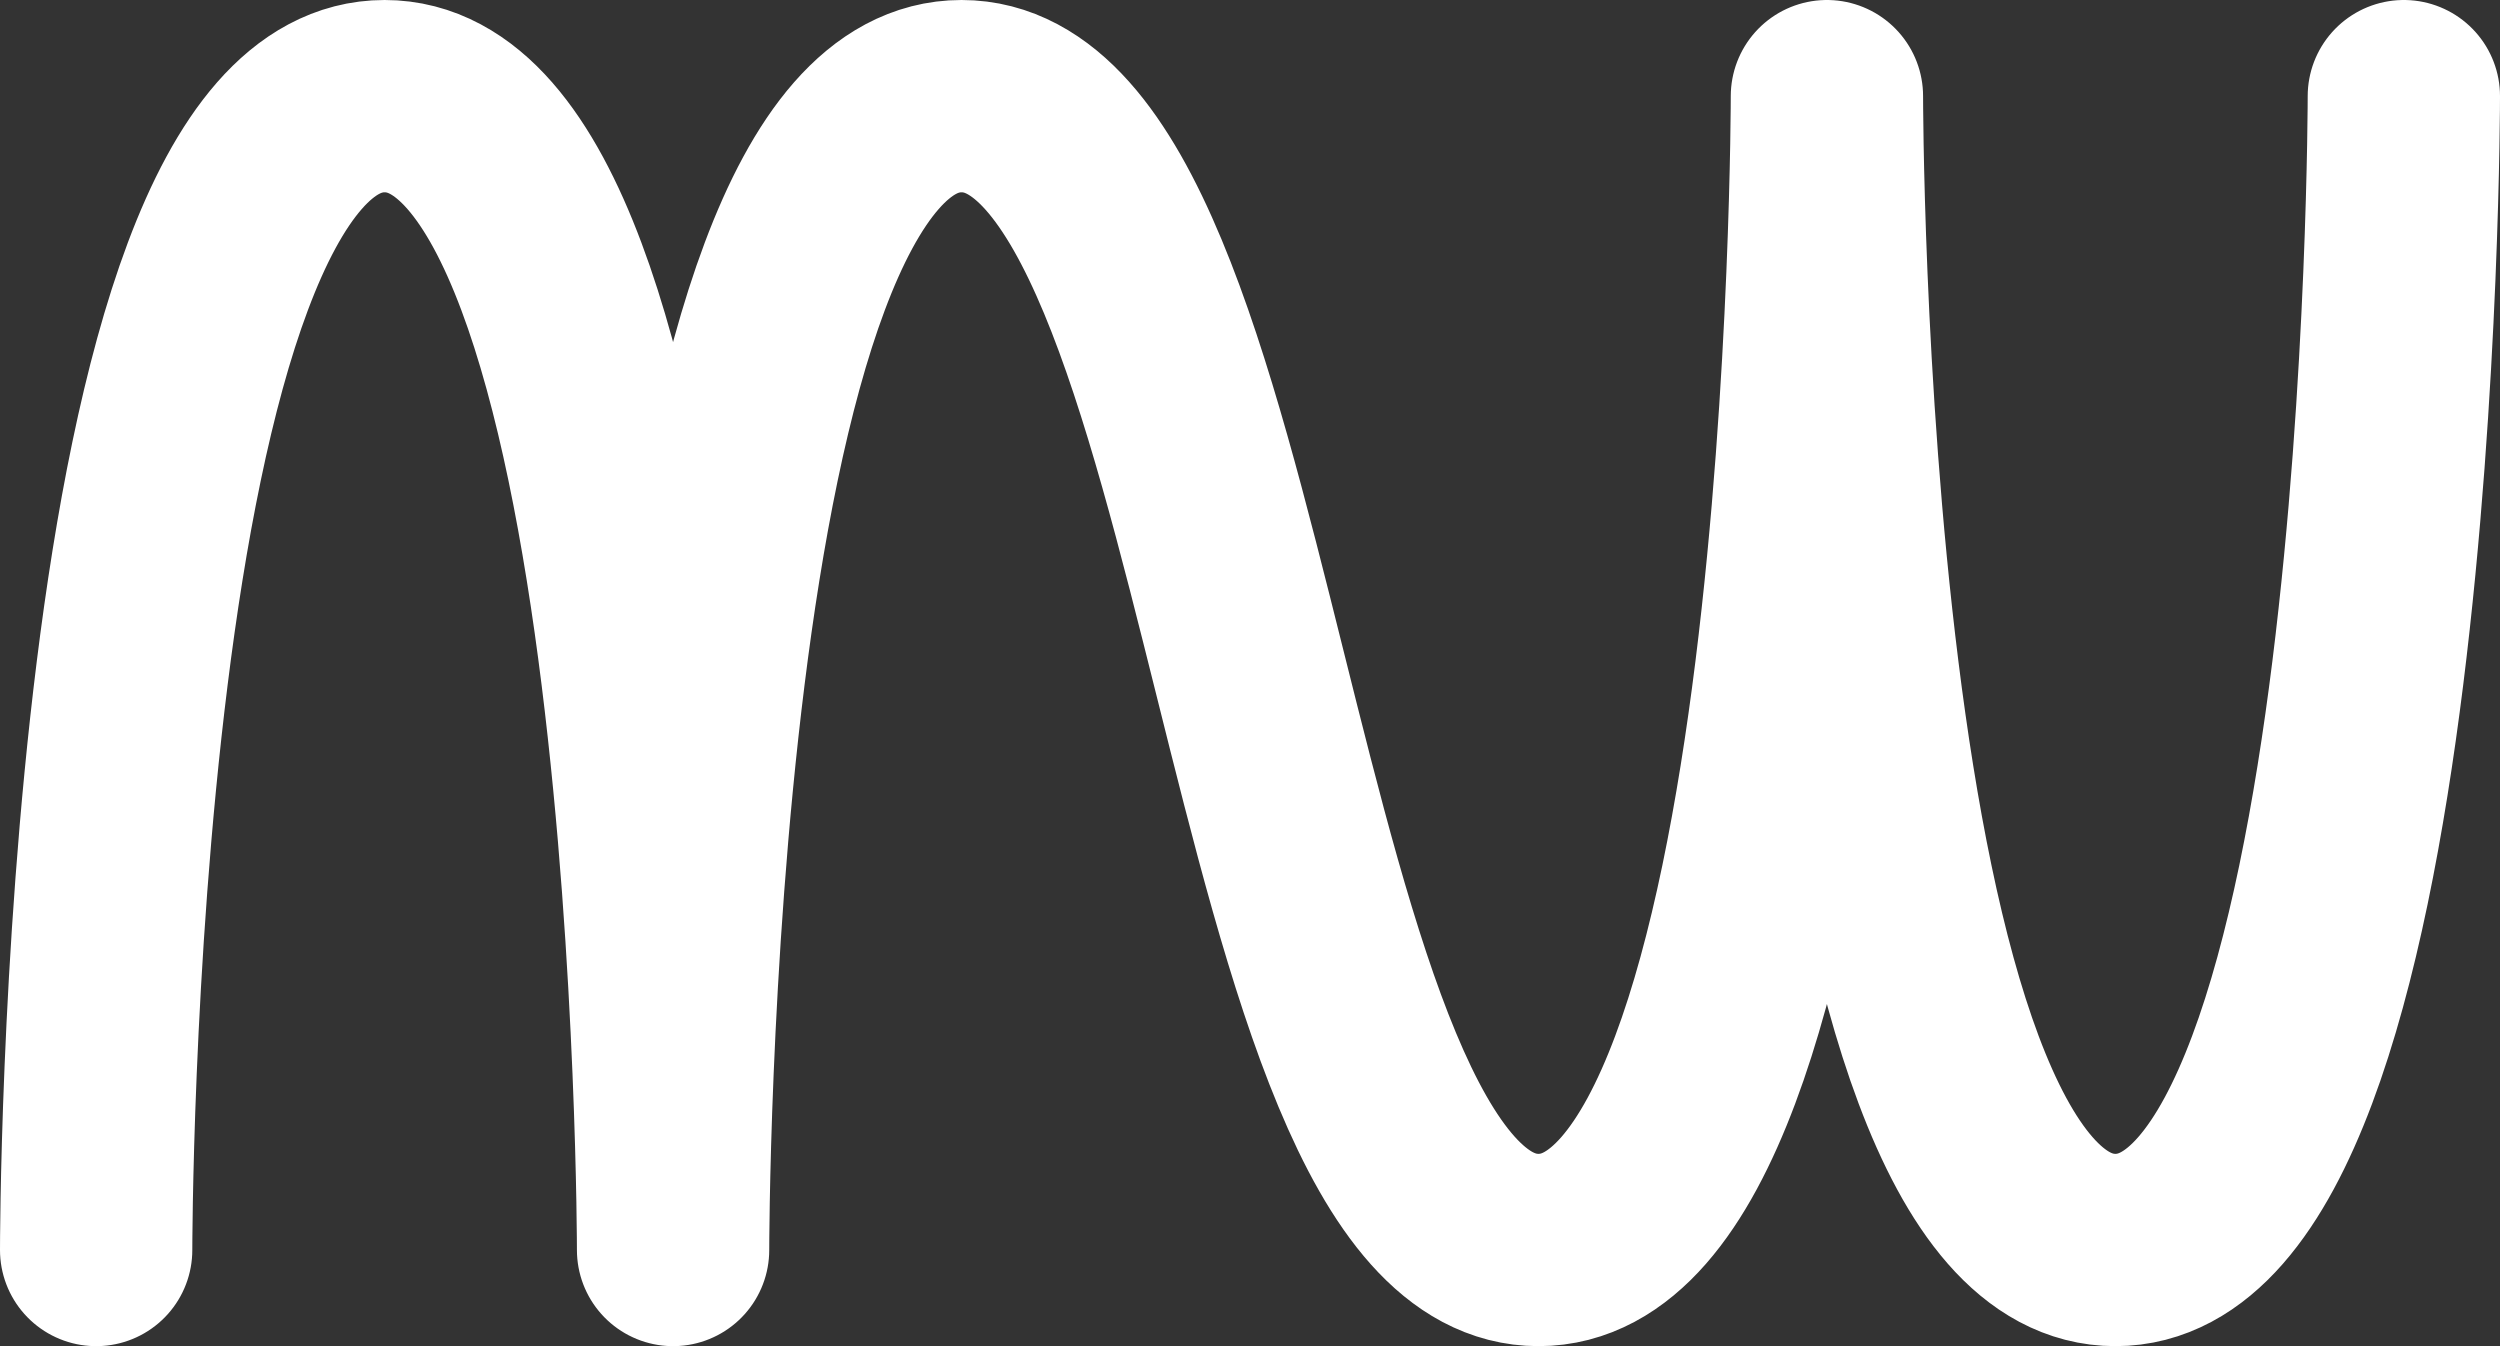 <svg width="130" height="70" viewBox="0 0 130 70" fill="none" xmlns="http://www.w3.org/2000/svg">
<rect x="0" y="0" width="130" height="70" fill="#333333" stroke="none"/>
<path d="M125 5C125 5 125 65 110 65C95 65 95 5 95 5C95 5 95 65 80 65C65 65 65 5 50 5C35 5 35 65 35 65C35 65 35 5 20 5C5 5 5 65 5 65" stroke="white" stroke-width="10" stroke-linecap="round" stroke-linejoin="round"/>
</svg>
